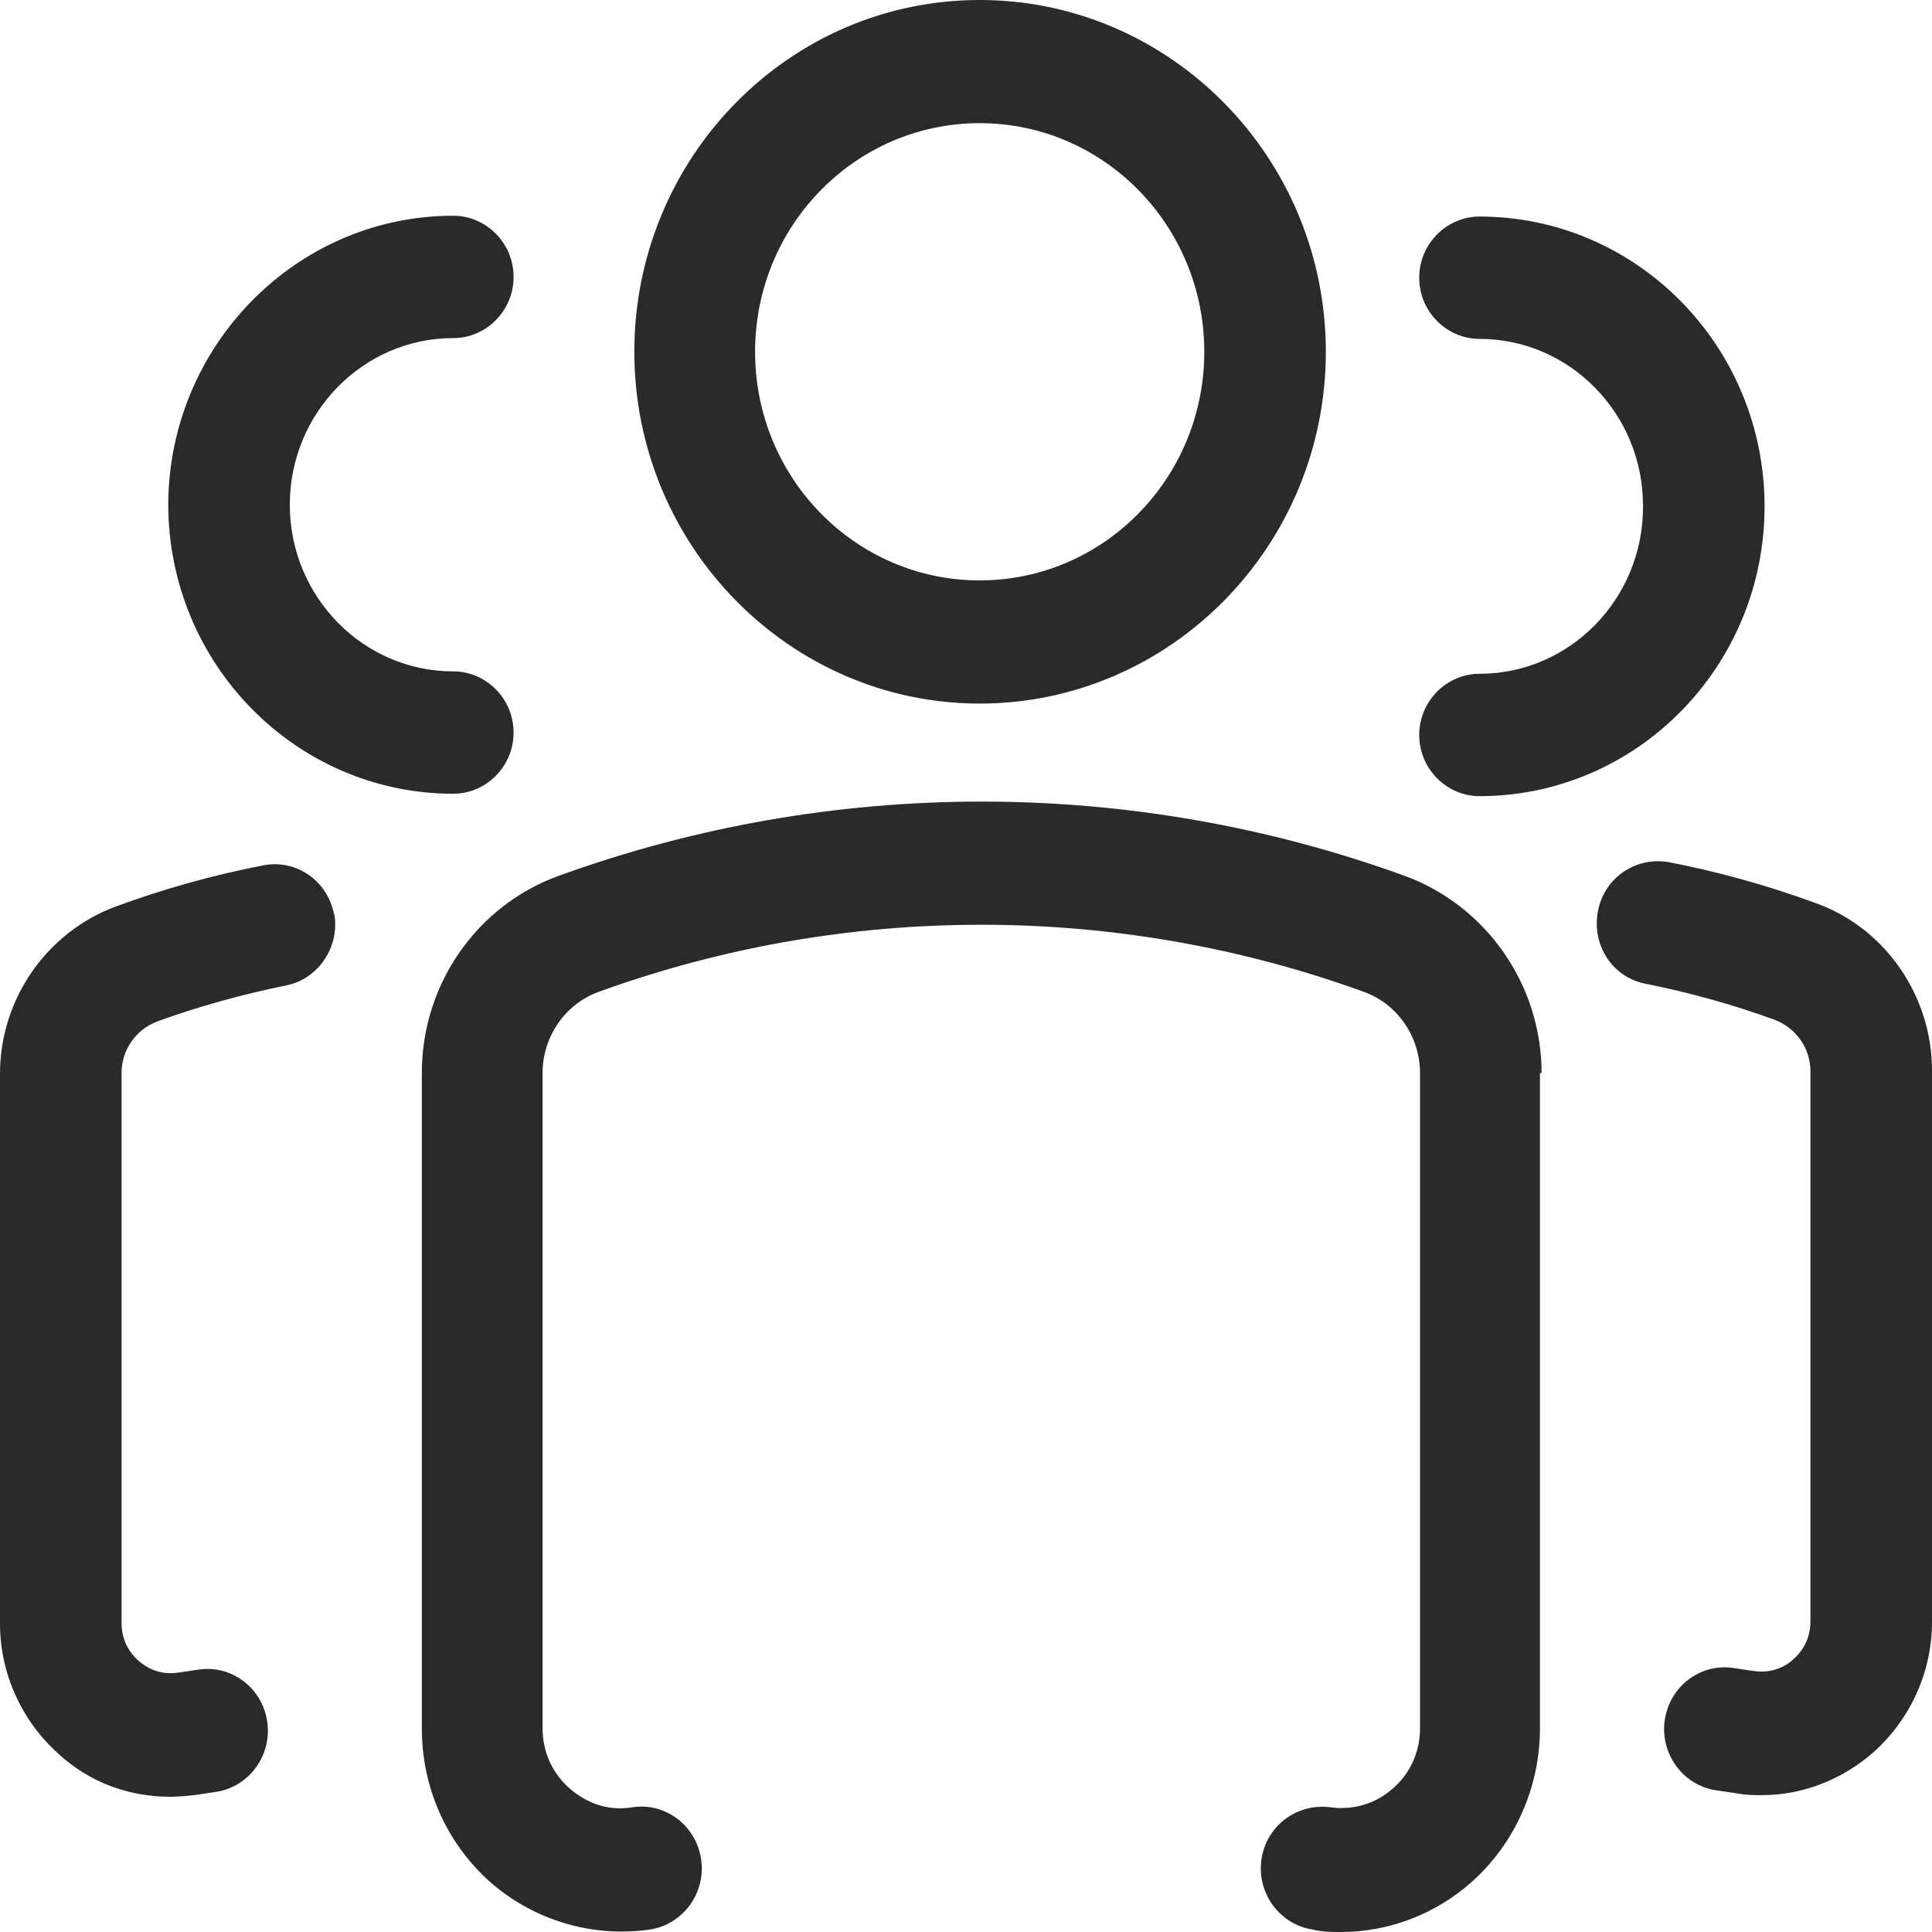 <?xml version="1.0" encoding="UTF-8"?><svg id="a" xmlns="http://www.w3.org/2000/svg" viewBox="0 0 24 24"><defs><style>.b{fill:#2a2a2a;}</style></defs><path class="b" d="M12.17,8.74c2.37,0,4.3-1.96,4.3-4.37S14.54,0,12.17,0s-4.29,1.96-4.29,4.37,1.93,4.37,4.29,4.37ZM12.17,1.53c1.54,0,2.79,1.27,2.79,2.84s-1.25,2.84-2.79,2.84-2.79-1.27-2.79-2.84,1.25-2.84,2.79-2.84ZM19.13,13.33v8.14c0,.73-.31,1.43-.85,1.91-.45.4-1.03.62-1.62.62-.12,0-.23,0-.35-.03-.41-.06-.7-.45-.64-.87.06-.42.44-.7.85-.65.29.04.56-.04.78-.23.22-.19.34-.46.34-.75v-8.14c0-.45-.28-.86-.7-1.01-3.06-1.11-6.44-1.11-9.5,0-.42.15-.7.56-.7,1.01v8.14c0,.29.12.56.34.75.22.19.49.28.78.23.41-.06.79.23.85.65.06.42-.23.81-.64.87-.71.1-1.43-.11-1.98-.59-.54-.48-.85-1.17-.85-1.91v-8.14c0-1.1.68-2.08,1.7-2.45,3.39-1.23,7.12-1.23,10.51,0,1.01.37,1.7,1.35,1.7,2.45ZM20.41,6.28c0-1.14-.91-2.07-2.03-2.07-.41,0-.75-.34-.75-.76s.34-.76.75-.76c1.95,0,3.54,1.61,3.54,3.6s-1.59,3.6-3.54,3.6c-.41,0-.75-.34-.75-.76s.34-.76.75-.76c1.12,0,2.03-.93,2.03-2.07ZM24,13.32v6.83c0,.62-.27,1.21-.73,1.62-.39.34-.88.53-1.38.53-.1,0-.2,0-.3-.02l-.27-.04c-.41-.06-.7-.45-.64-.87s.44-.71.85-.65l.27.04c.24.03.41-.08.48-.15.08-.07.21-.22.21-.47v-6.83c0-.29-.18-.54-.44-.64-.52-.19-1.06-.34-1.61-.45-.41-.08-.67-.48-.59-.9s.47-.68.88-.61c.62.12,1.23.29,1.83.51.86.31,1.44,1.15,1.44,2.08ZM2.09,6.28c0-1.98,1.59-3.6,3.54-3.6.41,0,.75.34.75.76s-.34.76-.75.76c-1.12,0-2.03.93-2.03,2.07s.91,2.07,2.03,2.07c.41,0,.75.34.75.76s-.34.76-.75.76c-1.95,0-3.54-1.61-3.54-3.6ZM4.15,11.34c.08.41-.19.82-.59.9-.54.11-1.09.26-1.61.45-.26.1-.44.35-.44.64v6.83c0,.25.13.4.21.47.08.07.24.18.48.15l.27-.04c.41-.06.79.23.85.65.06.42-.23.81-.64.87l-.27.04c-.1.01-.2.02-.3.02-.51,0-1-.18-1.38-.53-.46-.41-.73-1-.73-1.62v-6.83c0-.93.58-1.76,1.44-2.08.6-.22,1.21-.39,1.83-.51.41-.08.8.19.88.61Z"/></svg>